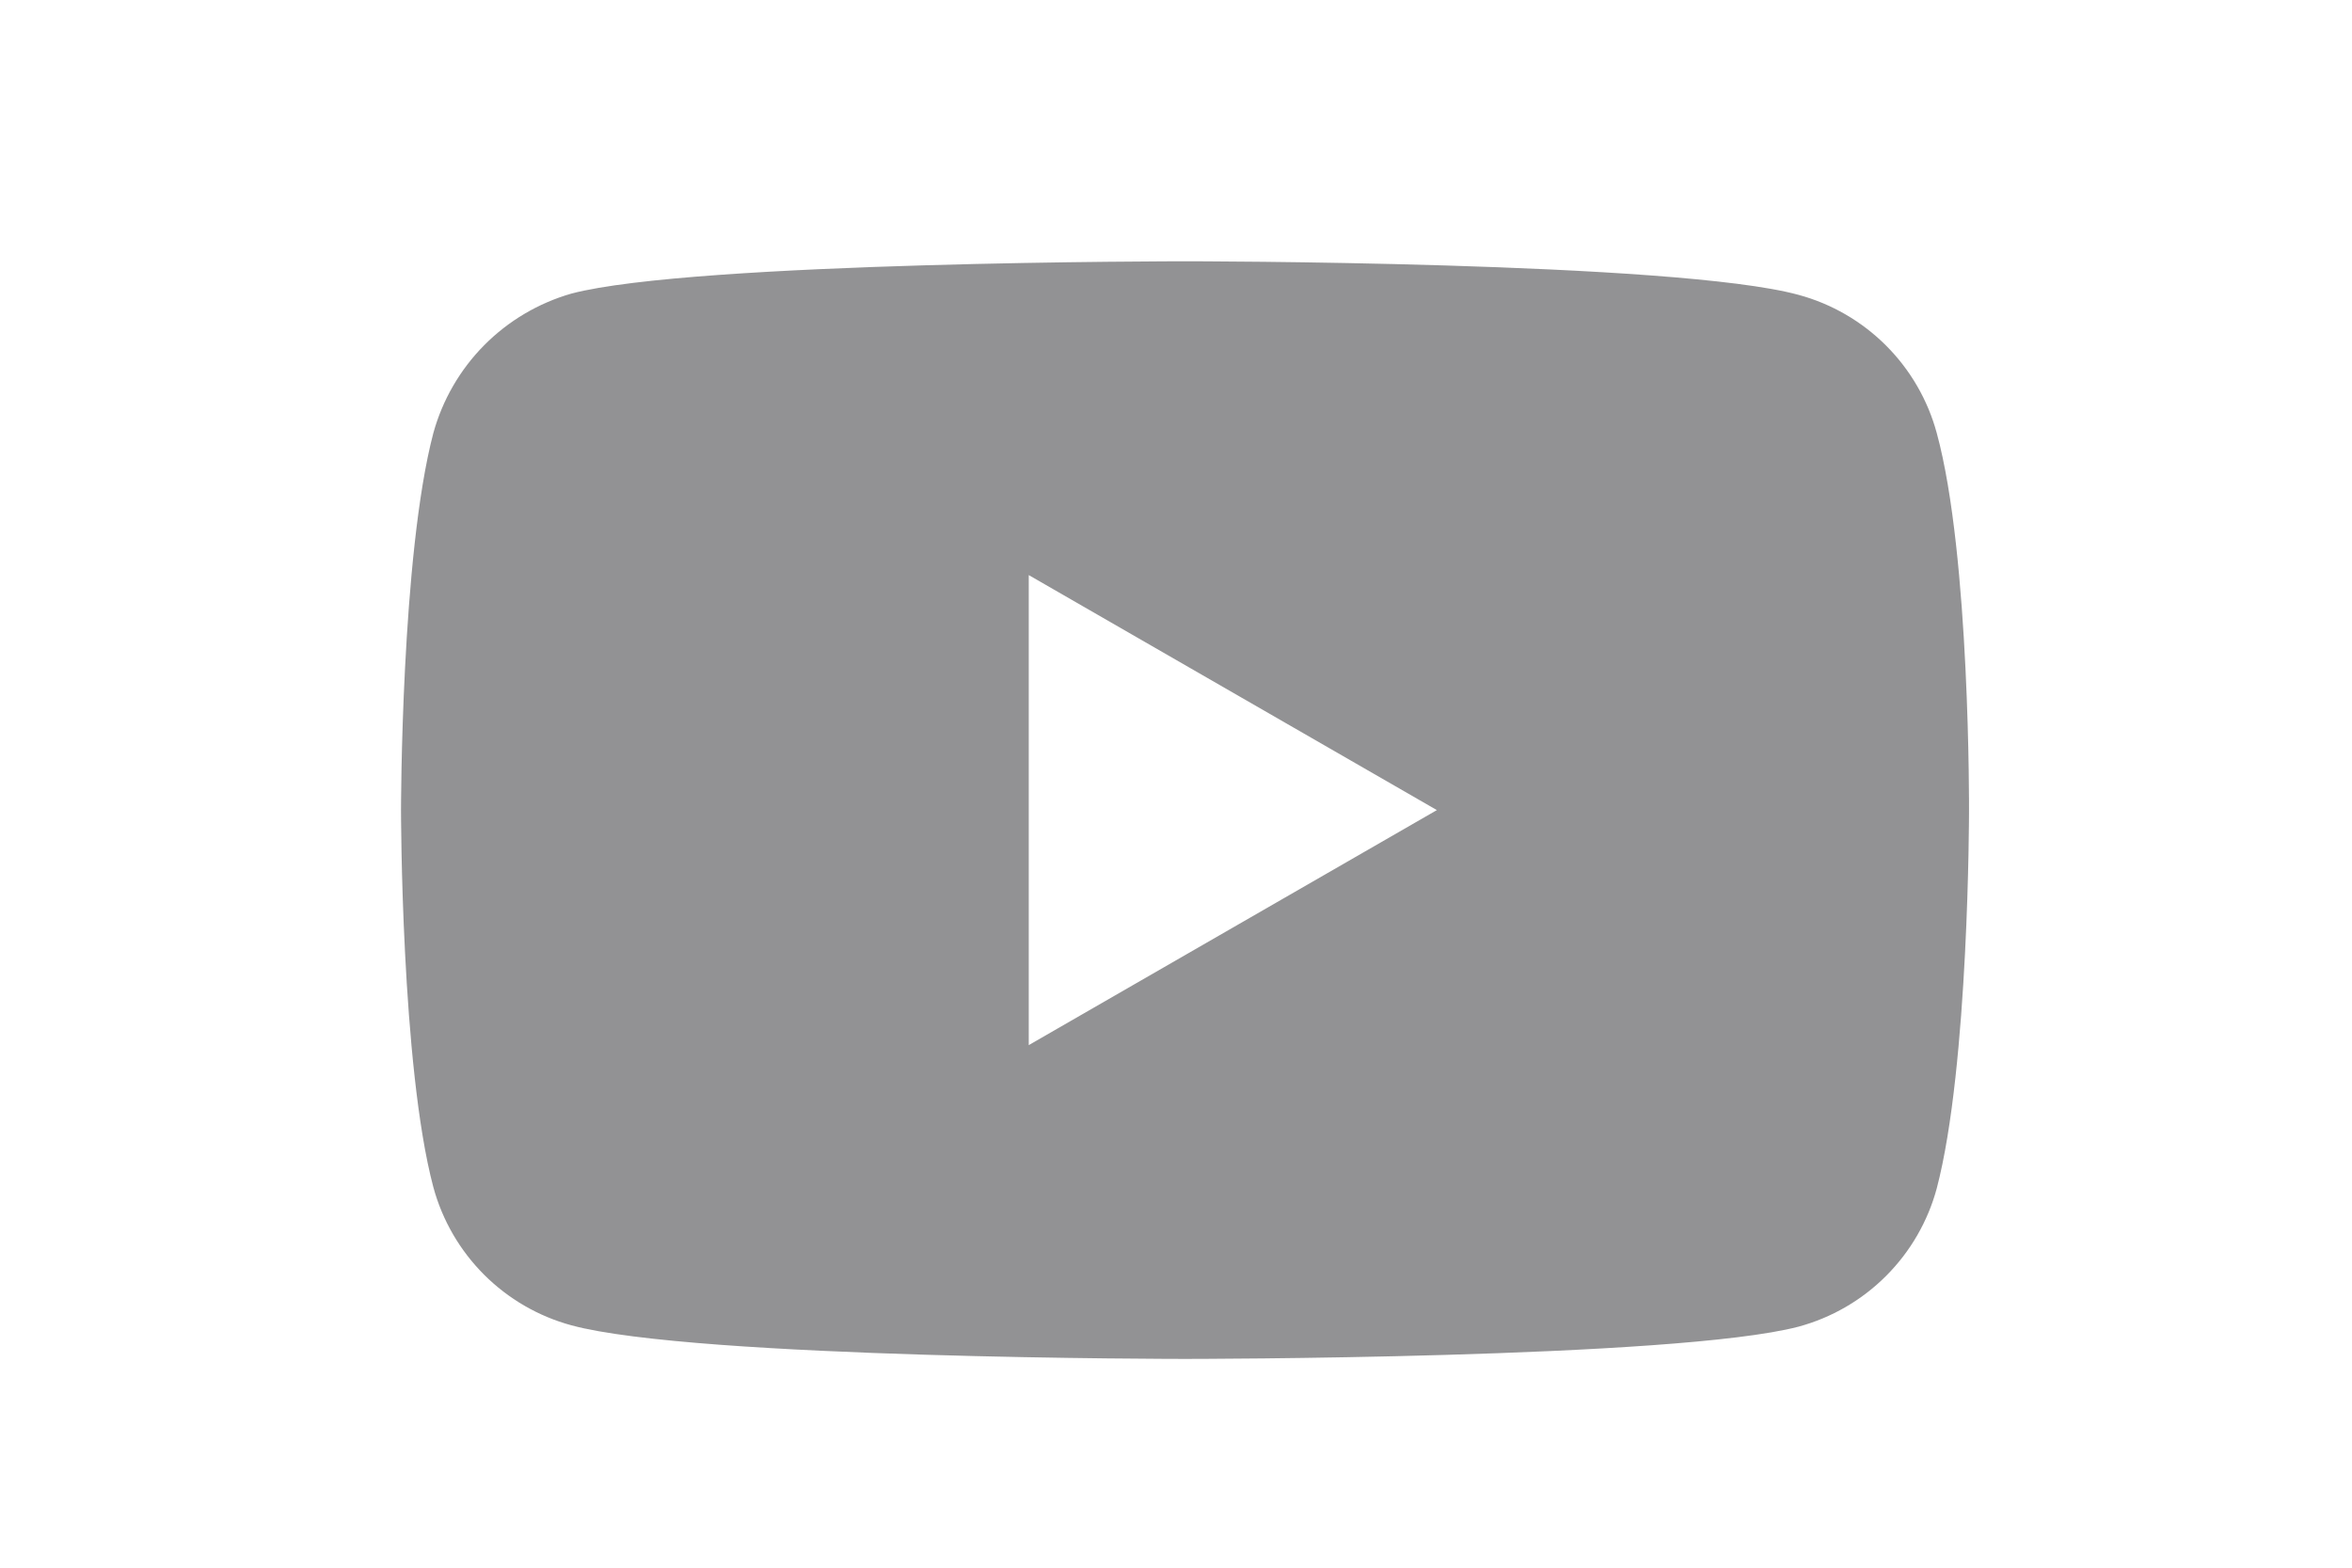 <svg width="36" height="24" viewBox="0 0 36 24" fill="none" xmlns="http://www.w3.org/2000/svg">
<g opacity="0.5">
<path fill-rule="evenodd" clip-rule="evenodd" d="M27.529 4.514C28.035 4.651 28.497 4.919 28.868 5.29C29.239 5.661 29.507 6.123 29.644 6.629C30.158 8.507 30.138 12.422 30.138 12.422C30.138 12.422 30.138 16.316 29.644 18.194C29.507 18.701 29.239 19.163 28.868 19.534C28.497 19.905 28.035 20.173 27.529 20.31C25.651 20.804 18.139 20.804 18.139 20.804C18.139 20.804 10.646 20.804 8.748 20.29C8.242 20.153 7.78 19.885 7.409 19.514C7.038 19.143 6.77 18.681 6.633 18.175C6.138 16.316 6.138 12.402 6.138 12.402C6.138 12.402 6.138 8.507 6.633 6.629C6.773 6.122 7.041 5.659 7.411 5.285C7.782 4.911 8.242 4.639 8.748 4.494C10.626 4 18.138 4 18.138 4C18.138 4 25.652 4 27.529 4.514ZM15.746 16V8.804L21.993 12.402L15.746 16Z" fill="#262629"/>
</g>
</svg>

